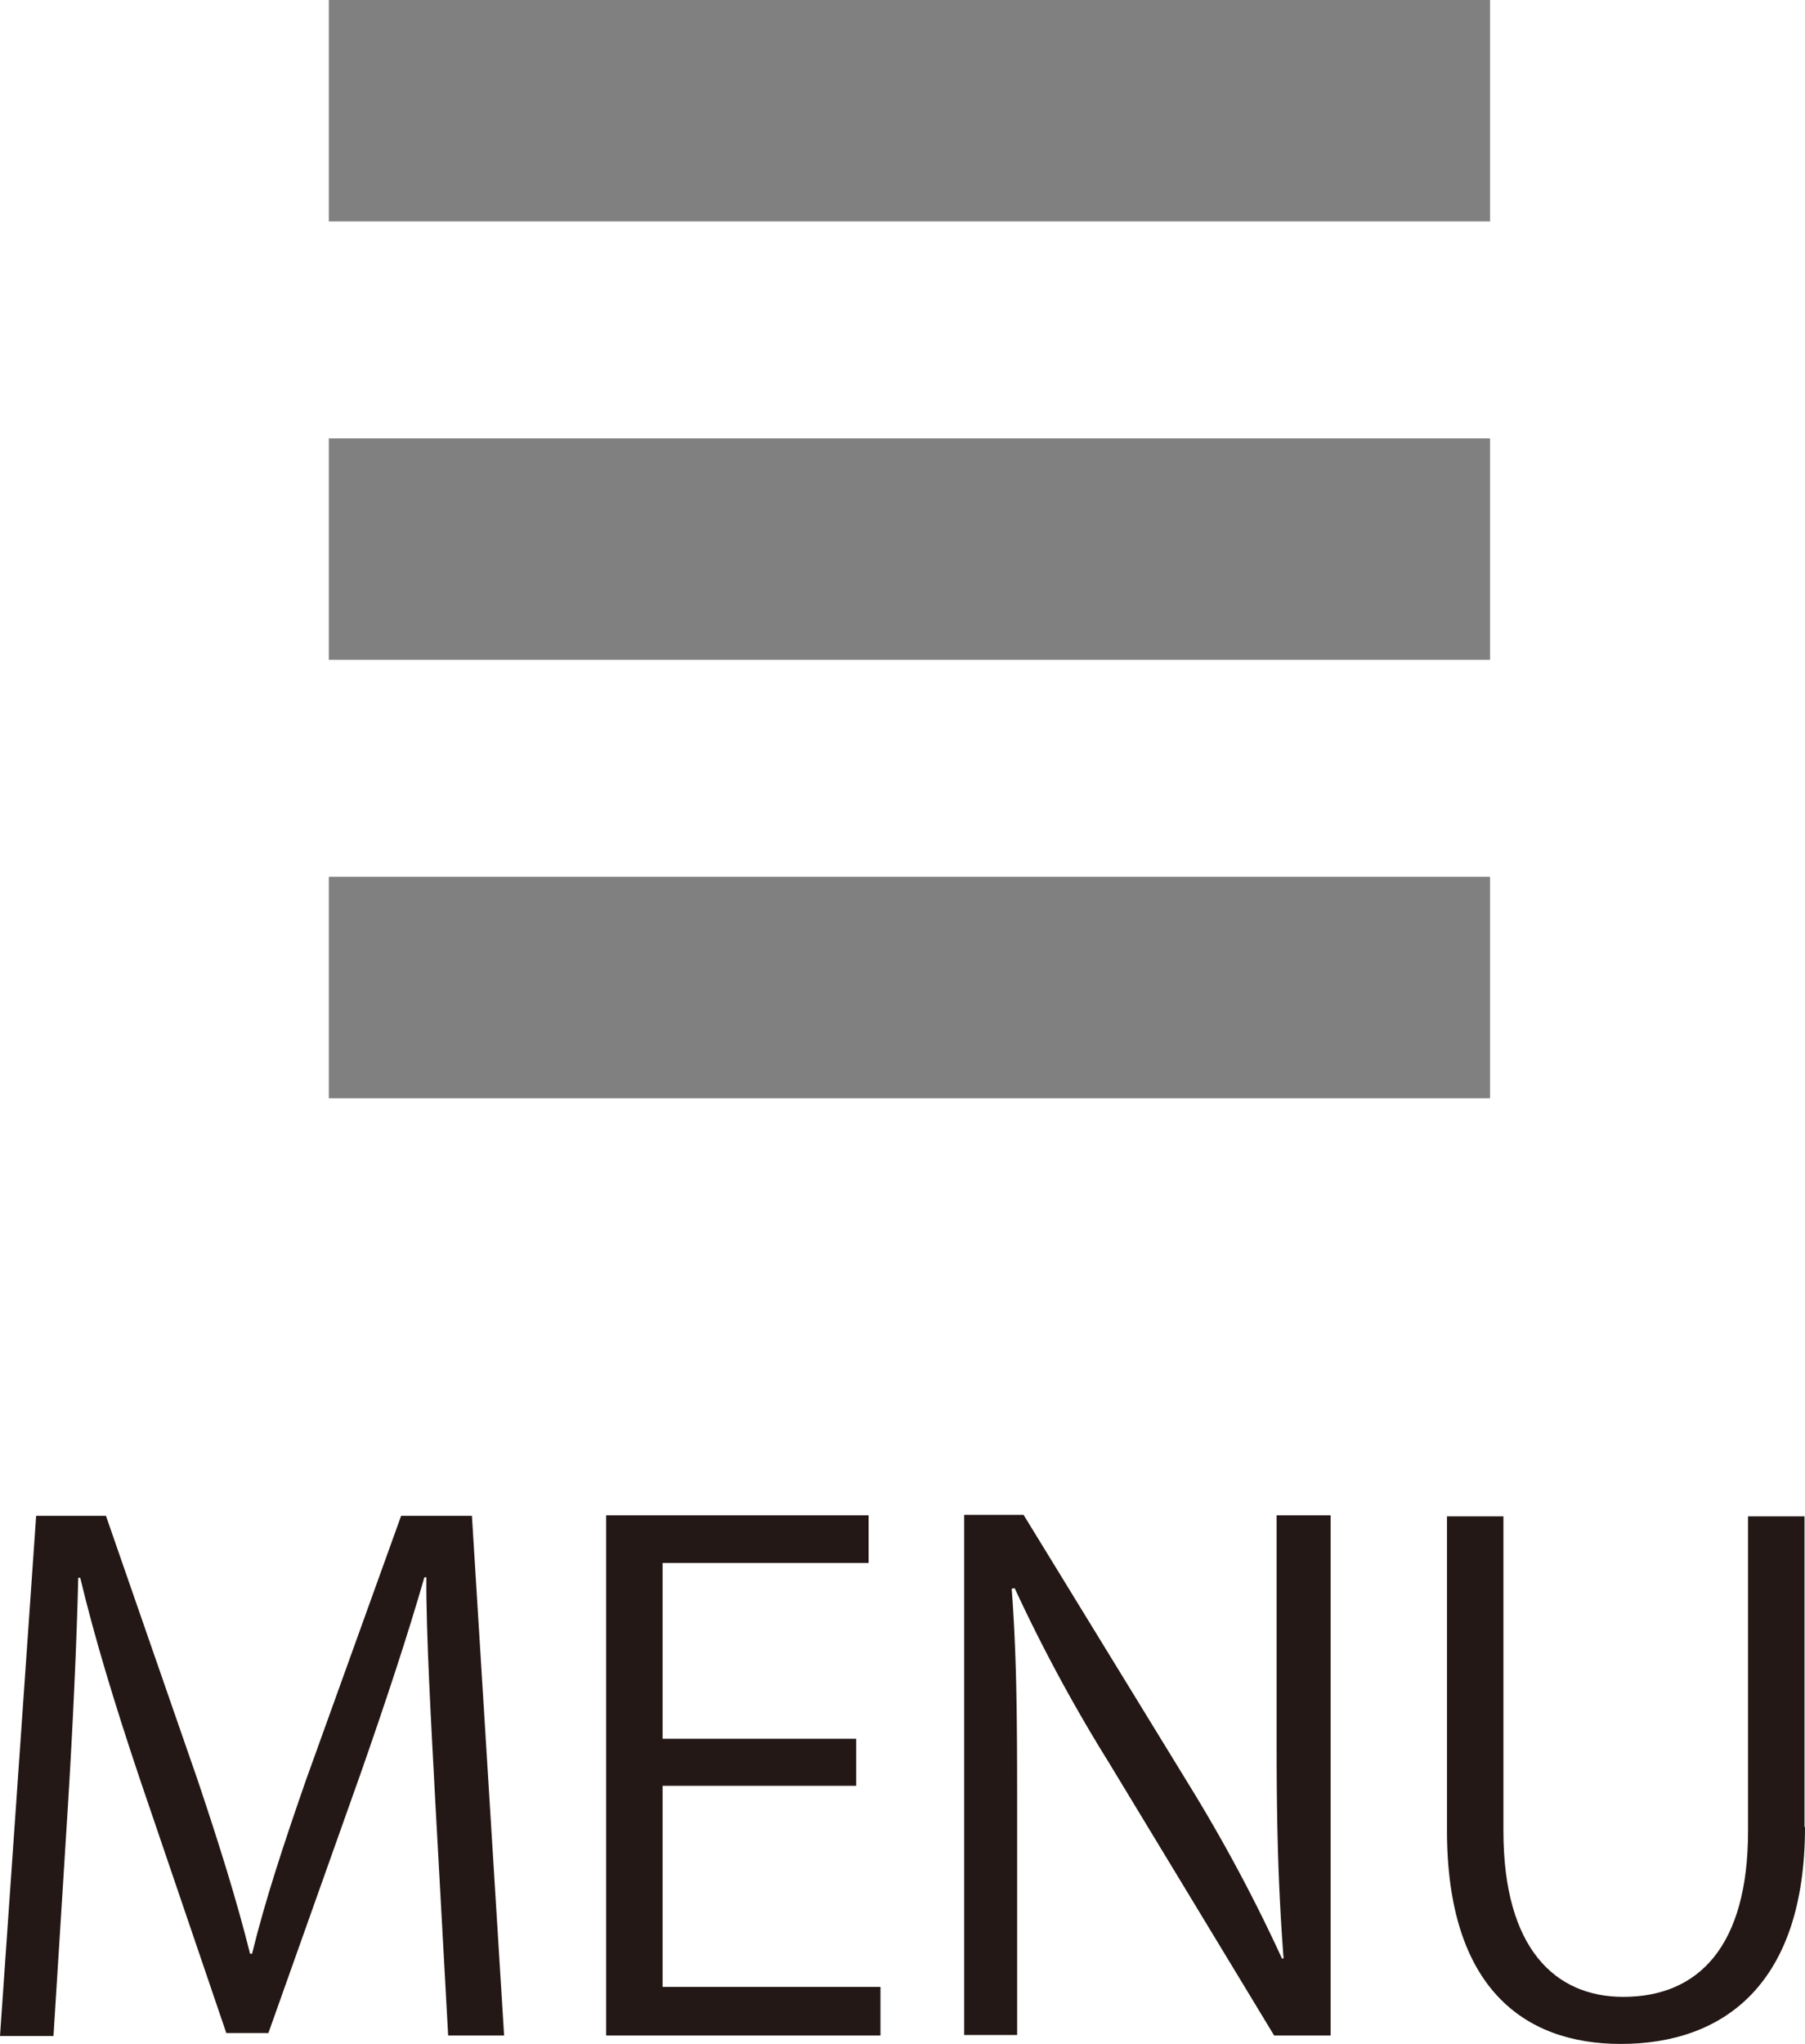 <svg id="グループ_48" data-name="グループ 48" xmlns="http://www.w3.org/2000/svg" width="36.45" height="41.26" viewBox="0 0 36.45 41.26">
  <defs>
    <style>
      .cls-1 {
        fill: #231815;
      }

      .cls-2 {
        fill: gray;
      }
    </style>
  </defs>
  <g id="グループ_46" data-name="グループ 46">
    <path id="パス_198" data-name="パス 198" class="cls-1" d="M10.18,41.09H9.05l-.26-4.73c-.08-1.5-.19-3.44-.18-4.52H8.57c-.34,1.18-.77,2.48-1.28,3.94L5.42,41.04H4.57L2.82,35.9c-.51-1.52-.91-2.84-1.2-4.05H1.58c-.03,1.28-.11,3.02-.21,4.63L1.08,41.1H0L.73,30.6H2.14l1.85,5.33c.44,1.31.79,2.43,1.06,3.51h.04c.26-1.06.62-2.16,1.09-3.51L8.1,30.6H9.53Z"/>
    <path id="パス_199" data-name="パス 199" class="cls-1" d="M17.78,41.09H12.24V30.59h5.3v.96H13.38V35.1h3.91v.95H13.38v4.06h4.4Z"/>
    <path id="パス_200" data-name="パス 200" class="cls-1" d="M26.87,41.09H25.73l-3.35-5.53a32.488,32.488,0,0,1-1.89-3.5l-.06.01c.1,1.34.11,2.56.11,4.38v4.63H19.47V30.58h1.2l3.39,5.53a32.642,32.642,0,0,1,1.83,3.43l.03-.01c-.11-1.46-.14-2.71-.14-4.37V30.59h1.09v10.5Z"/>
    <path id="パス_201" data-name="パス 201" class="cls-1" d="M36.45,36.88c0,3.16-1.63,4.38-3.72,4.38-1.96,0-3.51-1.14-3.51-4.31V30.61h1.14v6.35c0,2.38,1.05,3.35,2.42,3.35,1.52,0,2.52-1.02,2.52-3.35V30.61h1.14v6.27Z"/>
  </g>
  <g id="グループ_47" data-name="グループ 47">
    <rect id="長方形_16" data-name="長方形 16" class="cls-2" width="23.45" height="4.47" transform="translate(6.64)"/>
    <rect id="長方形_17" data-name="長方形 17" class="cls-2" width="23.45" height="4.47" transform="translate(6.64 8.85)"/>
    <rect id="長方形_18" data-name="長方形 18" class="cls-2" width="23.45" height="4.47" transform="translate(6.64 17.7)"/>
  </g>
</svg>

